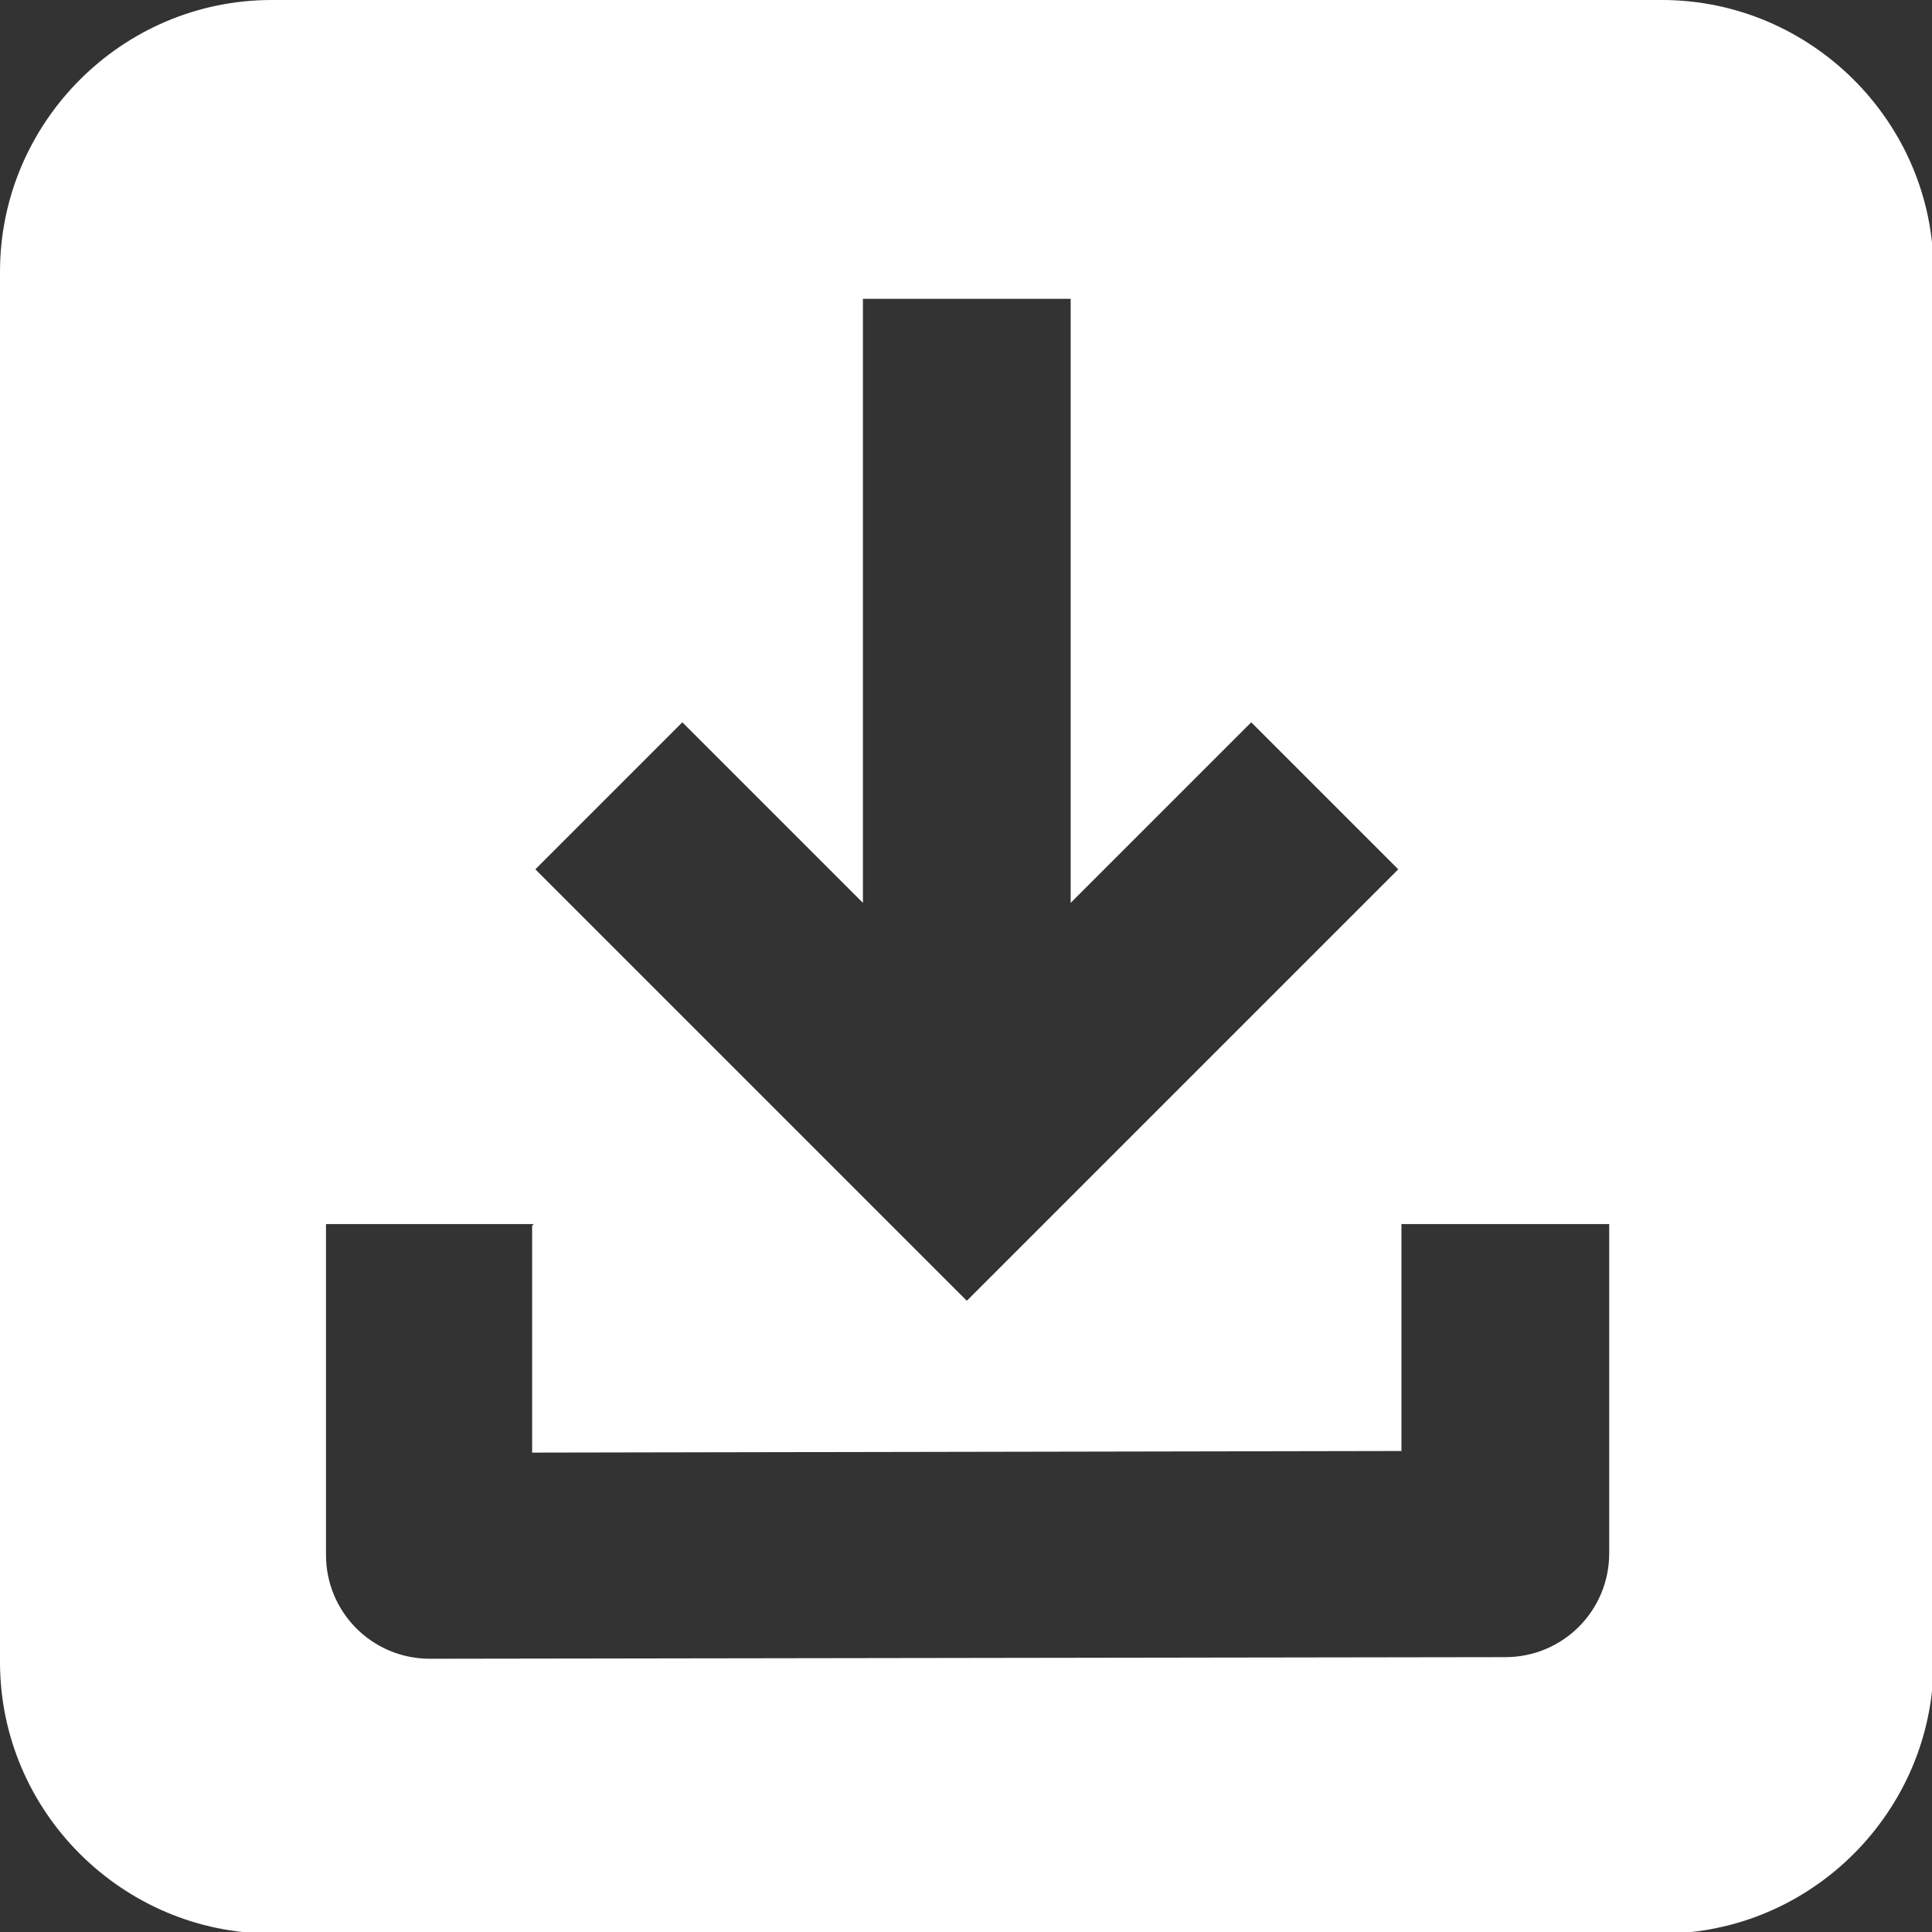 <?xml version="1.0" encoding="UTF-8"?>
<svg xmlns="http://www.w3.org/2000/svg" xml:space="preserve" width="24px" height="24px" version="1.1" style="shape-rendering:geometricPrecision; text-rendering:geometricPrecision; image-rendering:optimizeQuality; fill-rule:evenodd; clip-rule:evenodd"
viewBox="0 0 12.09 12.09"
 xmlns:xlink="http://www.w3.org/1999/xlink">
 <rect x="0" y="0" width="12.09" height="12.09" fill="#333333" stroke="none"/>
 <defs>
  <style type="text/css">
   <![CDATA[
    .fil0 {fill:white}
   ]]>
  </style>
 </defs>
  <path class="fil0" d="M1.7 0l8.7 0c0.93,0 1.7,0.76 1.7,1.7l0 8.7c0,0.93 -0.76,1.7 -1.7,1.7l-8.7 0c-0.93,0 -1.7,-0.76 -1.7,-1.7l0 -8.7c0,-0.93 0.76,-1.7 1.7,-1.7zm3.7 1.87l1.3 0 0 3.78 1.13 -1.13 0.92 0.92 -2.7 2.7 -2.7 -2.7 0.92 -0.92 1.13 1.13 0 -3.78zm-2.07 5.8l0 1.42 5.44 -0.01 0 -1.42 1.3 0 0 2.06c-0,0.36 -0.29,0.65 -0.65,0.65l-6.73 0.01c-0.36,0 -0.65,-0.29 -0.65,-0.65l0 -2.07 1.3 0z"/>
</svg>
